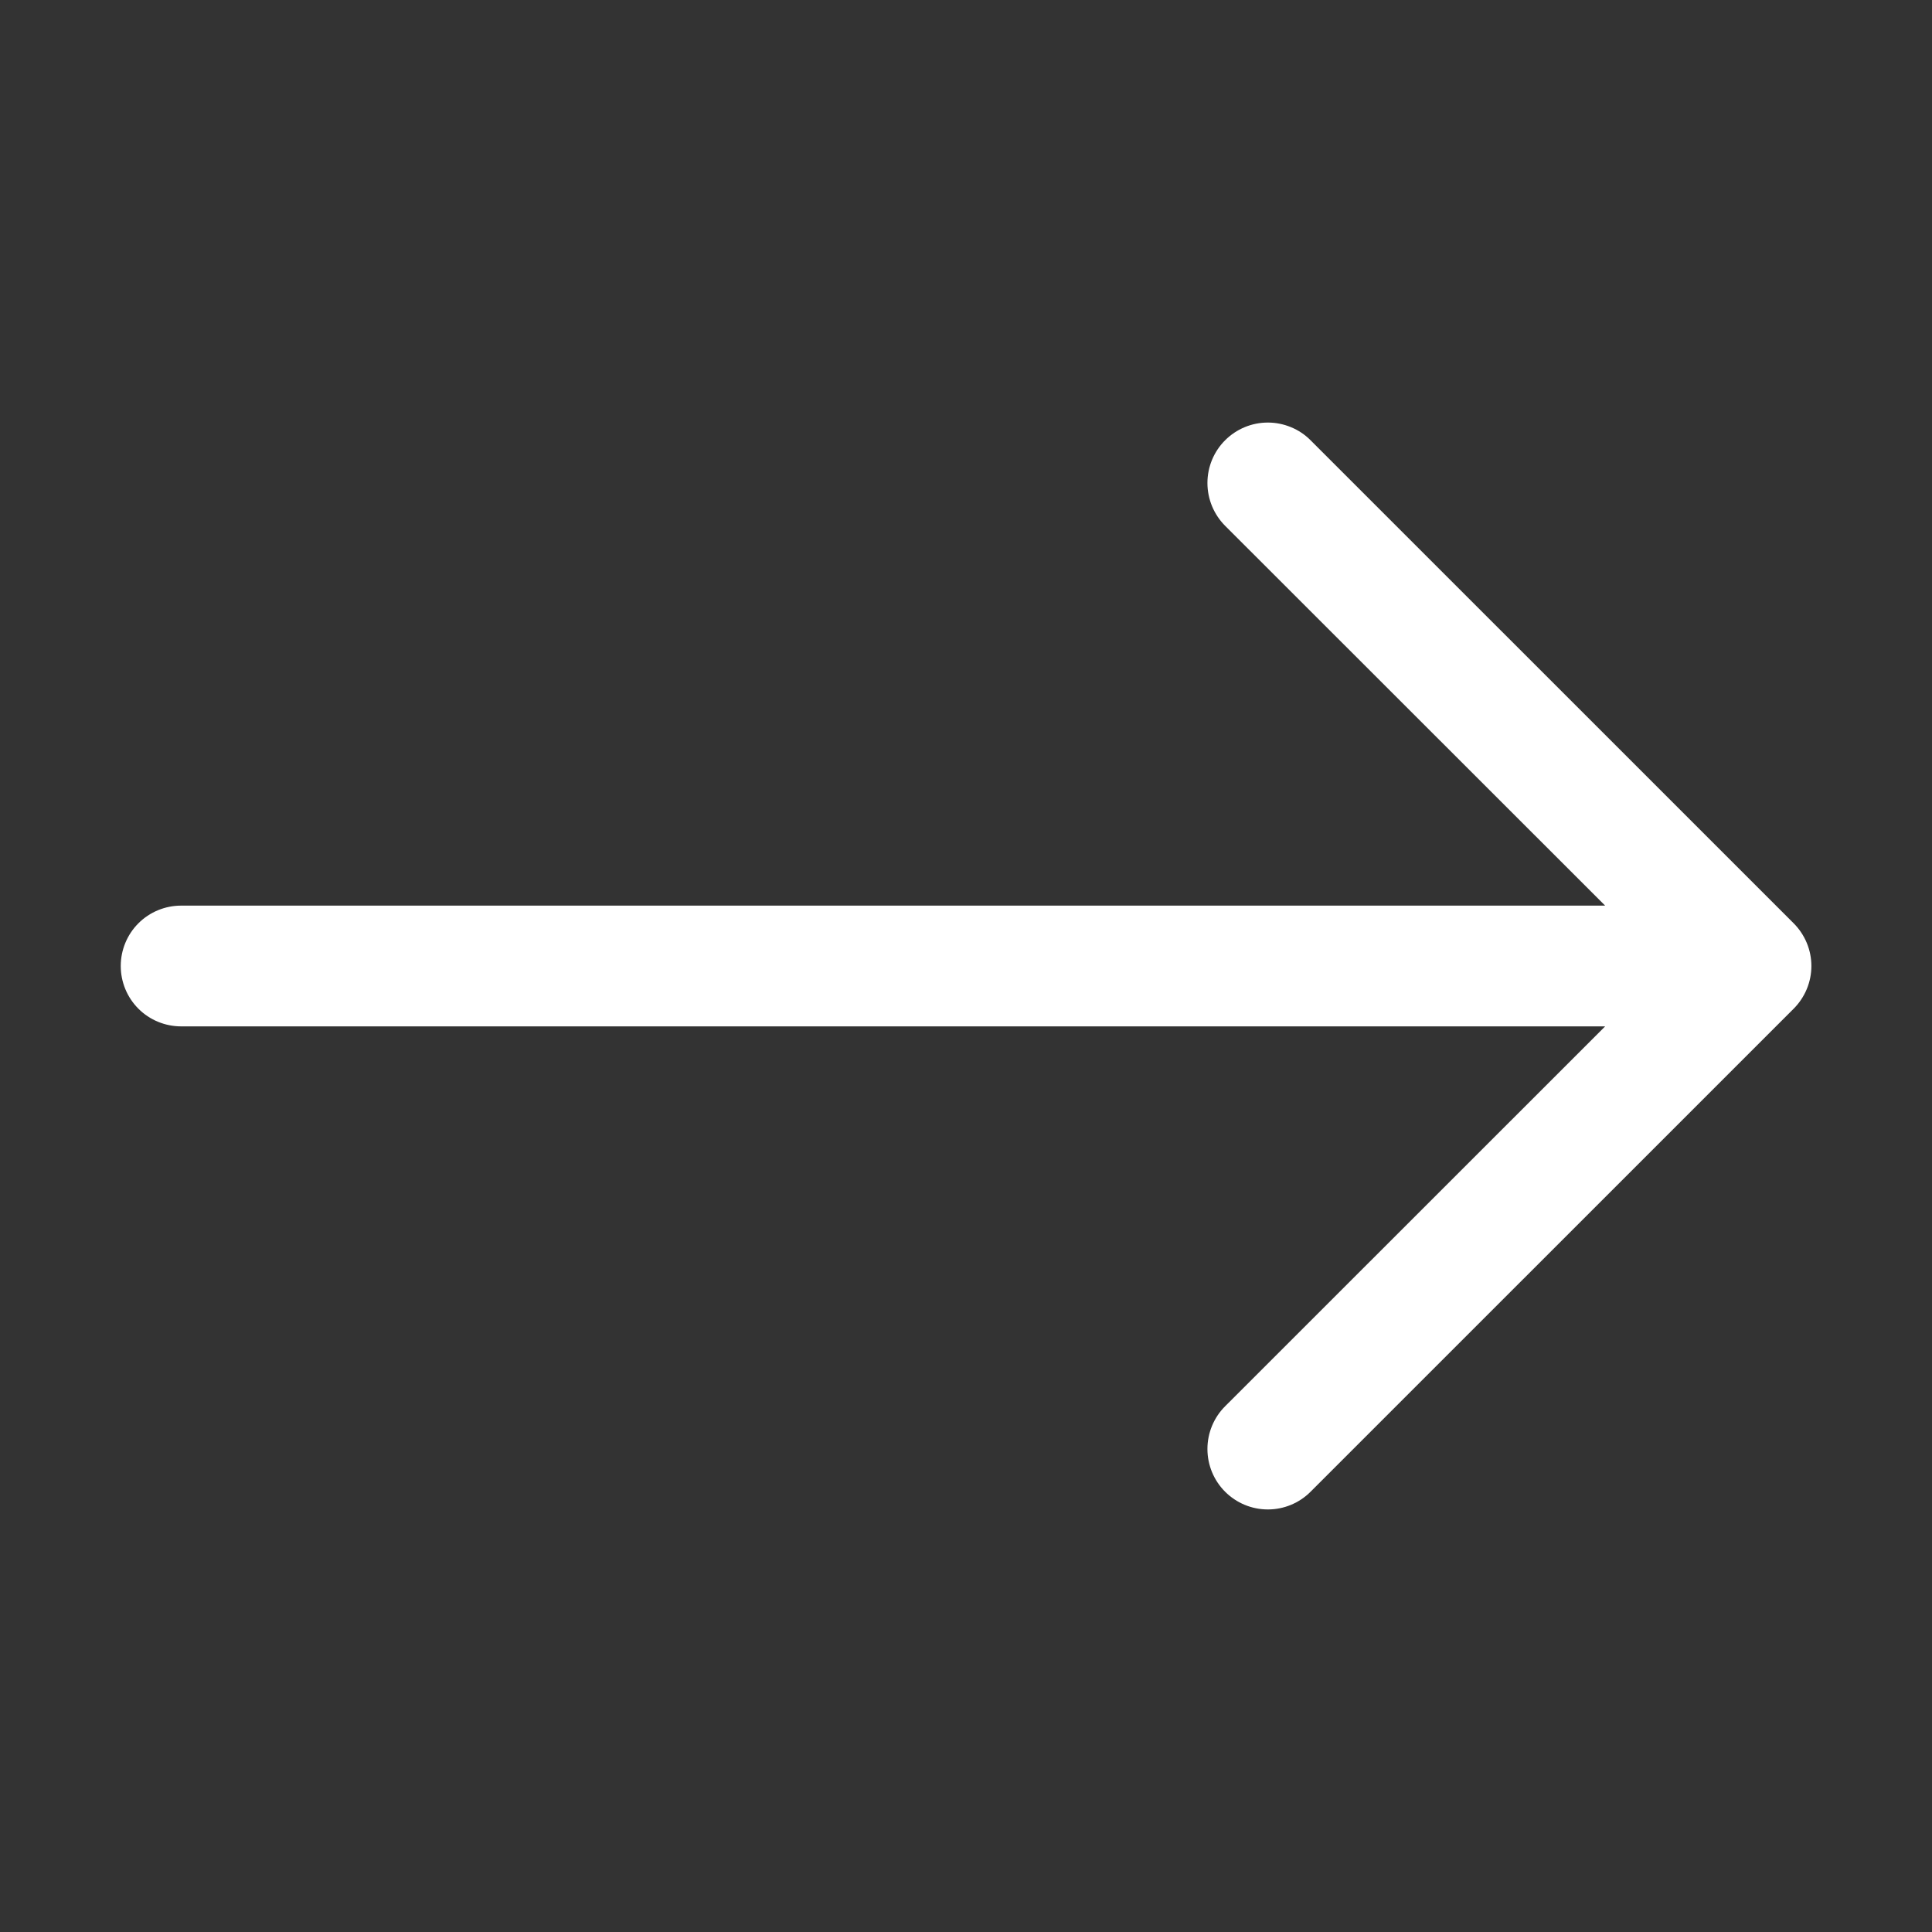 <?xml version="1.0" encoding="UTF-8"?> <svg xmlns="http://www.w3.org/2000/svg" width="28" height="28" viewBox="0 0 28 28" fill="none"><rect x="0" y="0" width="28" height="28" fill="#333333" stroke="none"/><path fill-rule="evenodd" clip-rule="evenodd" d="M1.75 14C1.75 14.232 1.842 14.455 2.006 14.619C2.17 14.783 2.393 14.875 2.625 14.875L23.263 14.875L17.755 20.381C17.591 20.545 17.499 20.768 17.499 21C17.499 21.232 17.591 21.455 17.755 21.619C17.92 21.784 18.142 21.876 18.375 21.876C18.607 21.876 18.83 21.784 18.994 21.619L25.994 14.62C26.076 14.538 26.14 14.442 26.185 14.335C26.229 14.229 26.252 14.115 26.252 14C26.252 13.885 26.229 13.771 26.185 13.665C26.14 13.558 26.076 13.462 25.994 13.38L18.994 6.381C18.913 6.299 18.817 6.235 18.71 6.191C18.604 6.147 18.49 6.124 18.375 6.124C18.142 6.124 17.92 6.216 17.755 6.381C17.591 6.545 17.499 6.768 17.499 7C17.499 7.232 17.591 7.455 17.755 7.62L23.263 13.125L2.625 13.125C2.393 13.125 2.17 13.217 2.006 13.381C1.842 13.545 1.75 13.768 1.75 14Z" fill="white"></path></svg> 
